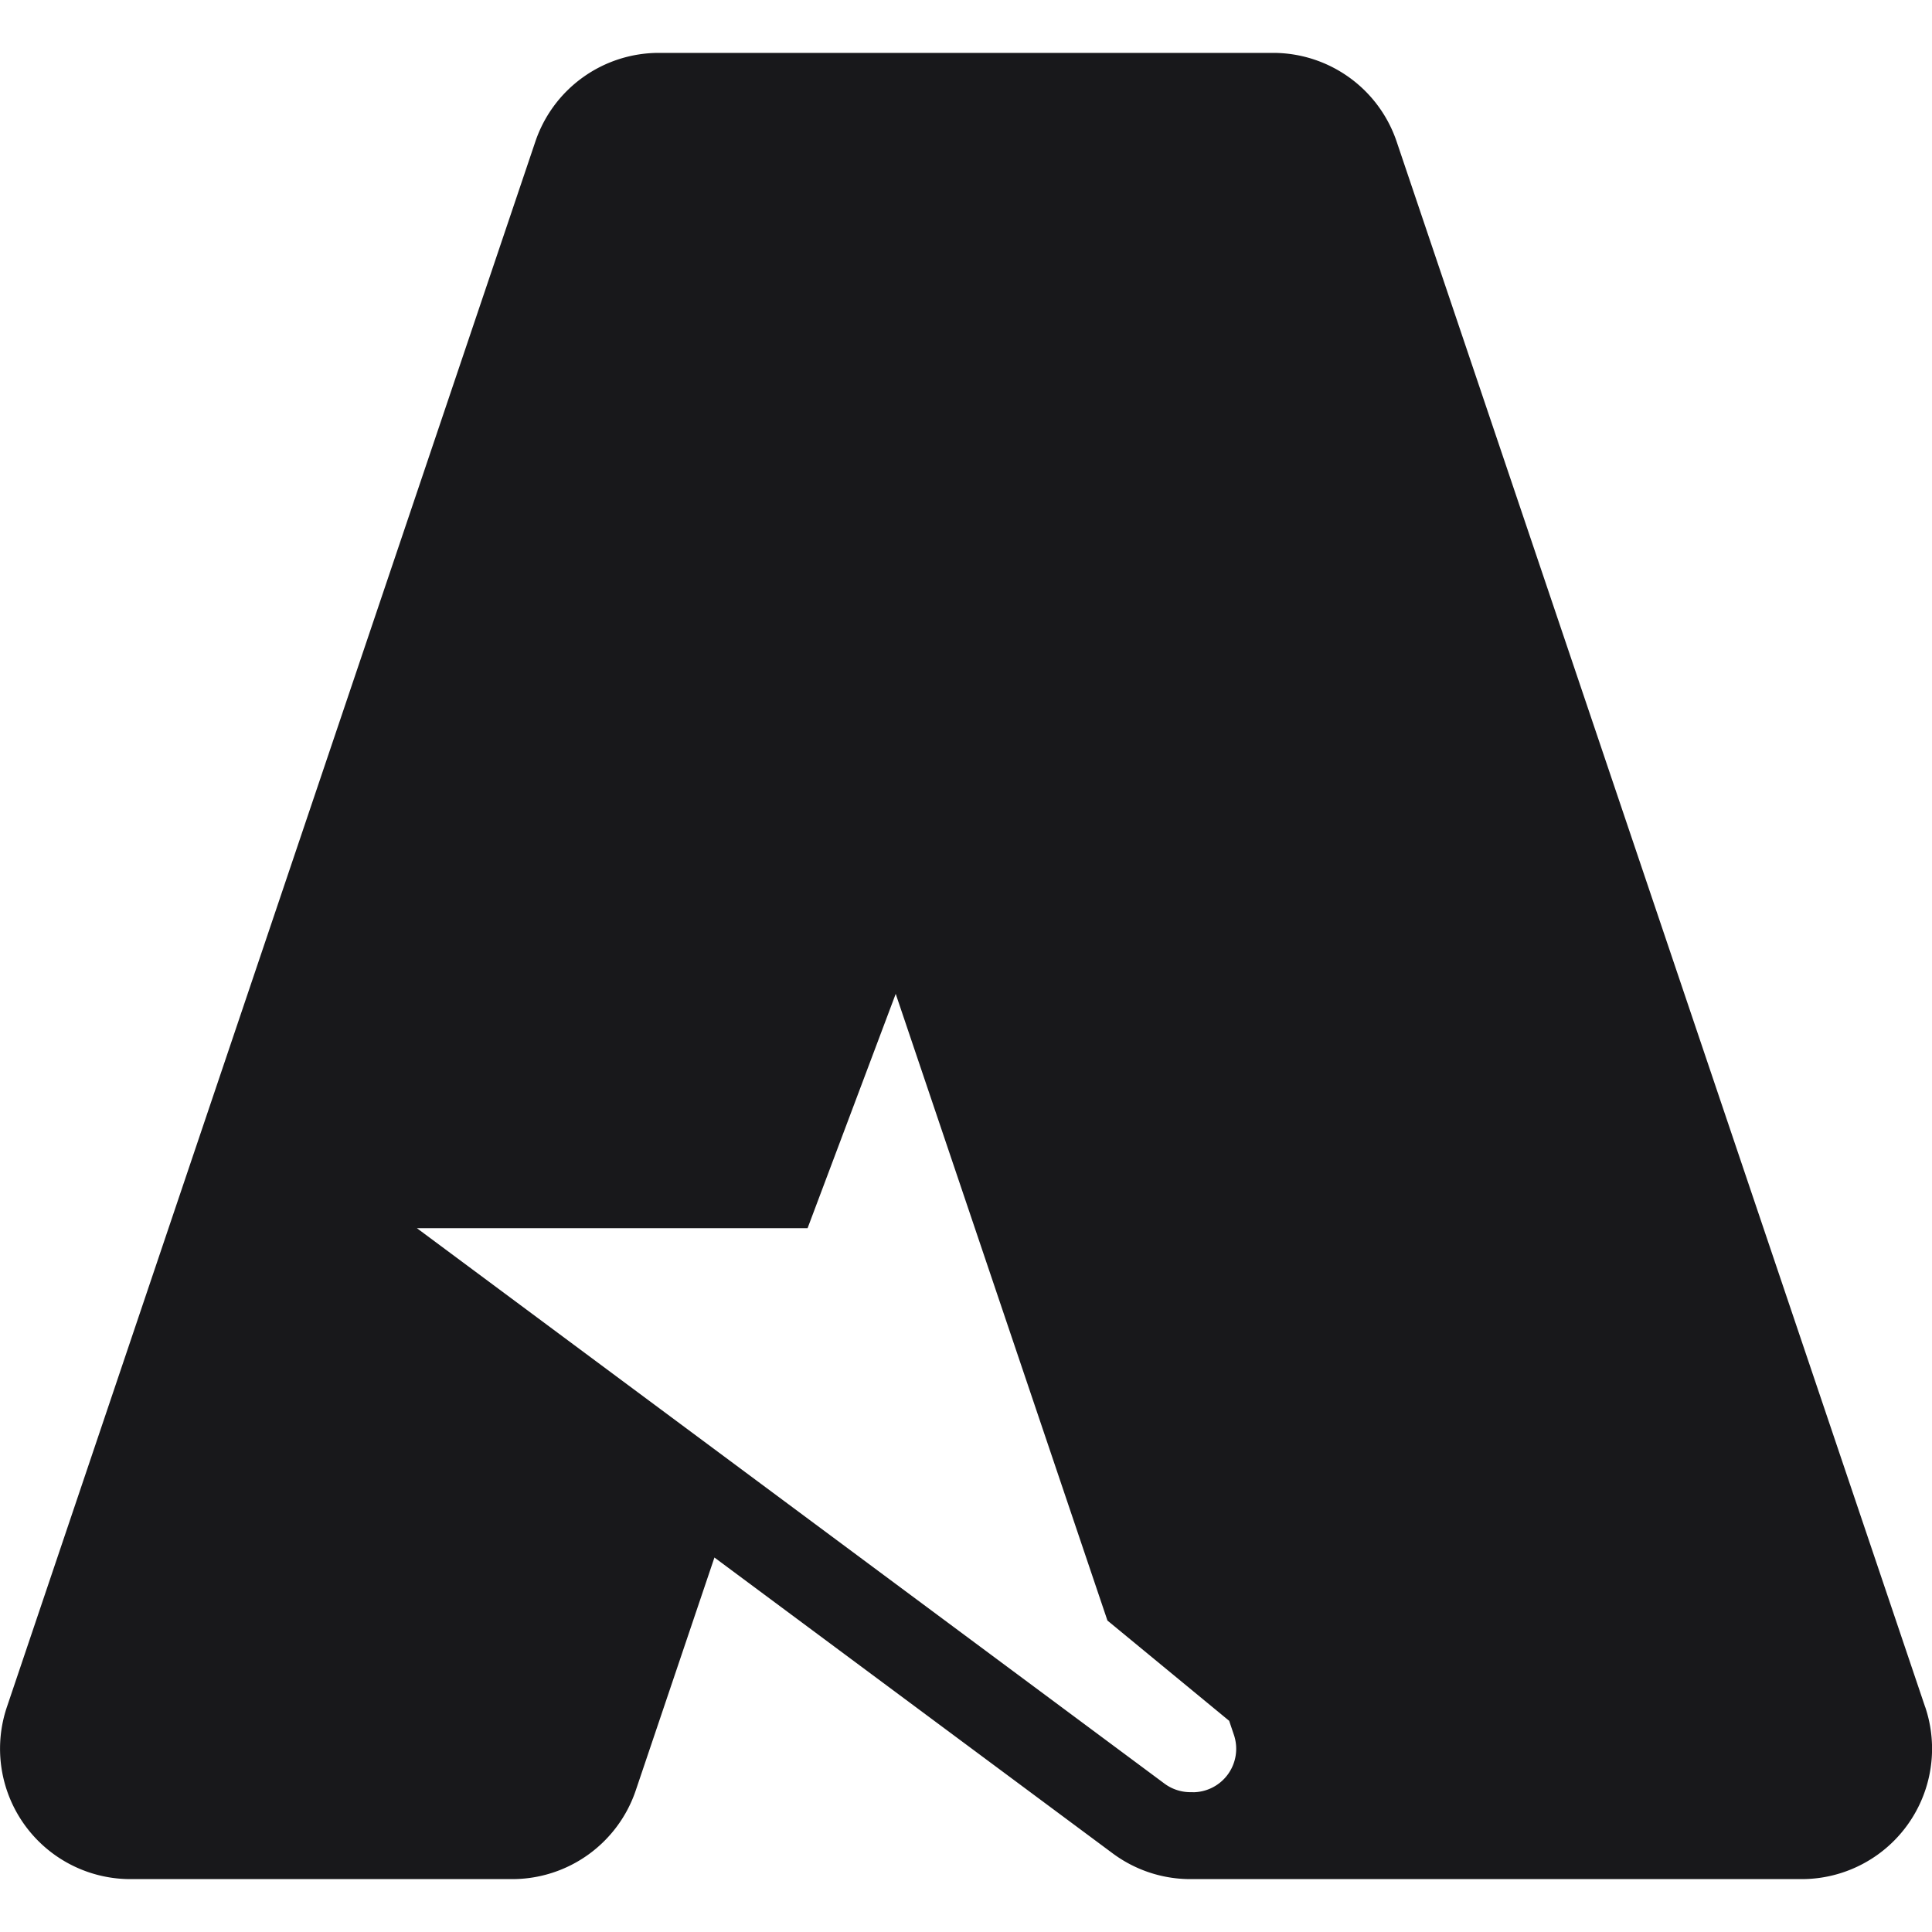 <svg role="img" viewBox="0 0 24 24"
  xmlns="http://www.w3.org/2000/svg">
  <title>Microsoft Azure</title>
  <path fill="#18181b" d="M22.379 23.343a1.62 1.62 0 0 0 1.536-2.14v.002L17.35 1.76A1.62 1.62 0 0 0 15.816.657H8.184A1.62 1.62 0 0 0 6.65 1.76L.086 21.204a1.62 1.62 0 0 0 1.536 2.139h4.741a1.62 1.62 0 0 0 1.535-1.103l.977-2.892 4.947 3.675c.28.208.618.32.966.32m-3.084-12.531l3.624 10.739a.54.54 0 0 1-.51.713v-.001h-.03a.54.54 0 0 1-.322-.106l-9.287-6.9h4.853m6.313 7.006c.116-.326.13-.694.007-1.046L9.732 1.76a.54.54 0 0 0-.51-.347H8.184a.54.54 0 0 0-.51.713l6.083 18.005z"/>
</svg>
